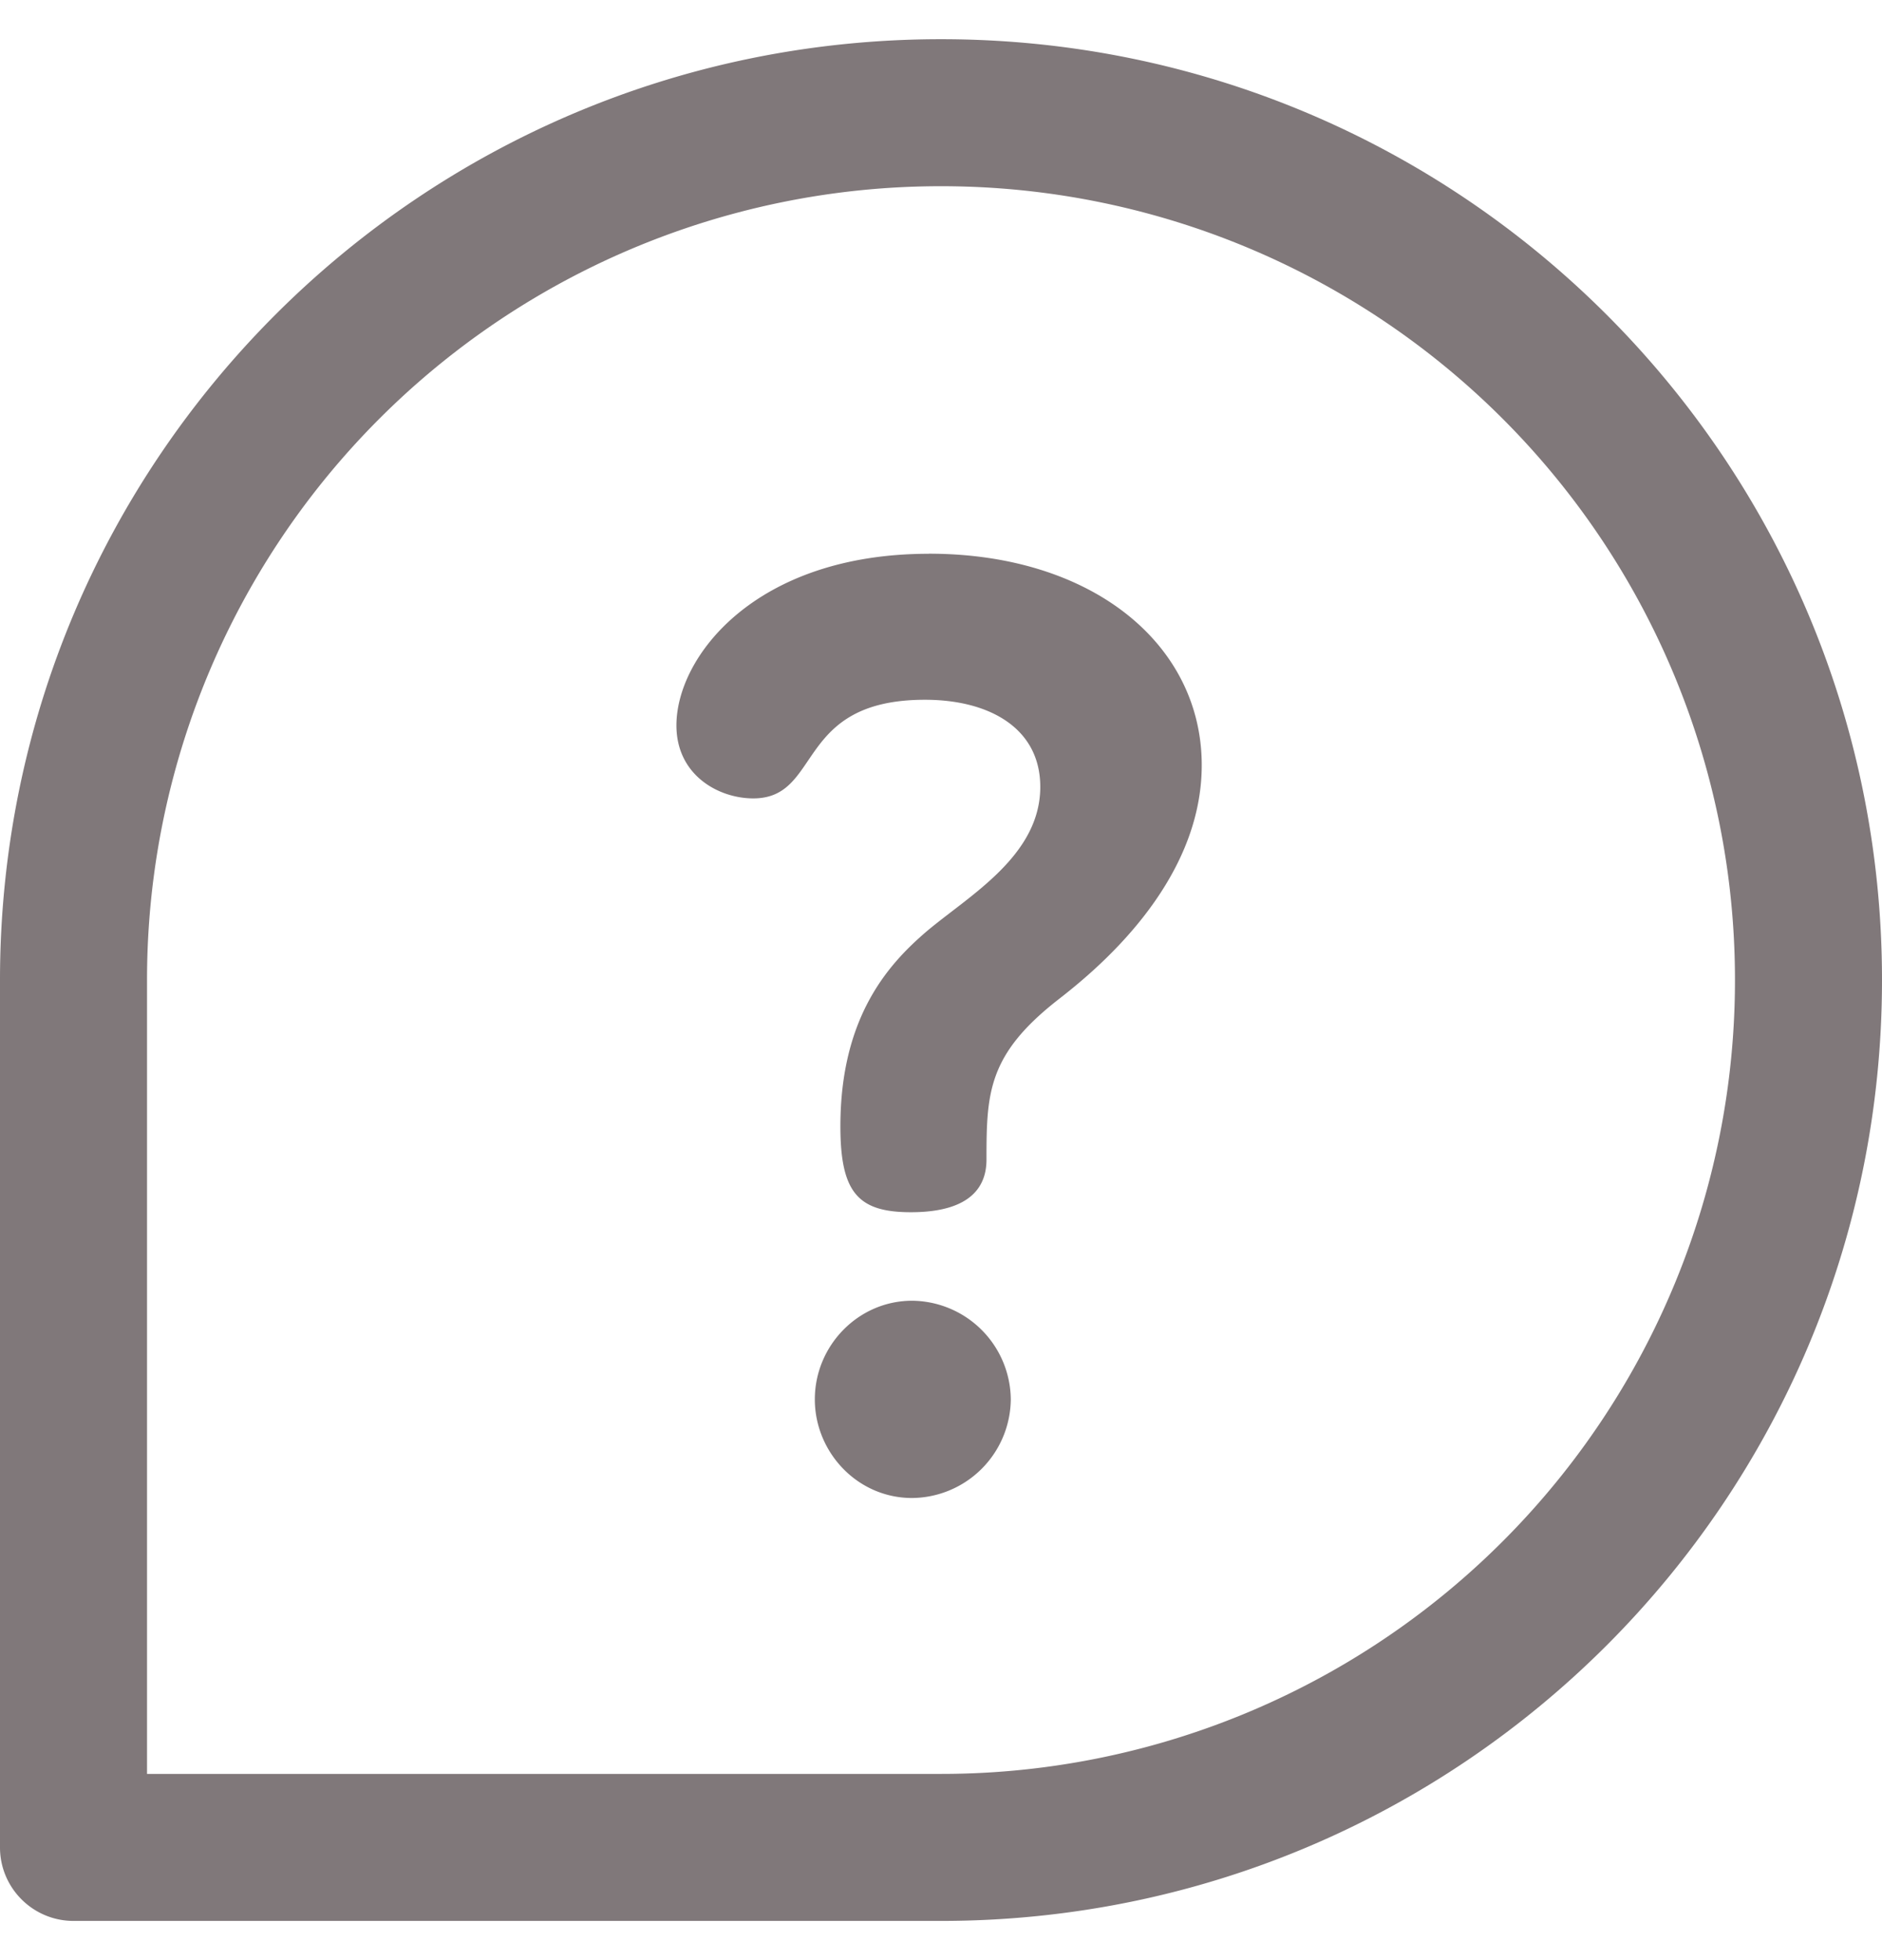 <svg width="24" height="25" fill="none" xmlns="http://www.w3.org/2000/svg"><g clip-path="url(#clip0_289_111370)" fill="#80787A"><path d="M11.632 16.59c-.686 0-1.241.572-1.241 1.258 0 .67.539 1.258 1.241 1.258a1.27 1.27 0 001.258-1.258 1.27 1.27 0 00-1.258-1.258zm.213-9.527c-2.206 0-3.219 1.307-3.219 2.189 0 .637.54.931.98.931.883 0 .523-1.258 2.19-1.258.817 0 1.47.36 1.47 1.111 0 .883-.915 1.39-1.454 1.847-.474.408-1.095 1.078-1.095 2.483 0 .85.23 1.095.899 1.095.8 0 .964-.36.964-.67 0-.85.016-1.34.915-2.042.441-.344 1.83-1.455 1.83-2.99 0-1.536-1.389-2.697-3.48-2.697z"/><path d="M12 .5C5.368.5 0 5.867 0 12.5v11.063c0 .517.42.937.938.937H12c6.632 0 12-5.367 12-12 0-6.632-5.367-12-12-12zm0 22.125H1.875V12.5A10.12 10.12 0 0112 2.375 10.12 10.12 0 0122.125 12.5 10.12 10.12 0 0112 22.625z"/></g><defs><clipPath id="clip0_289_111370"><path fill="#fff" transform="translate(0 .5)" d="M0 0h24v24H0z"/></clipPath></defs></svg>